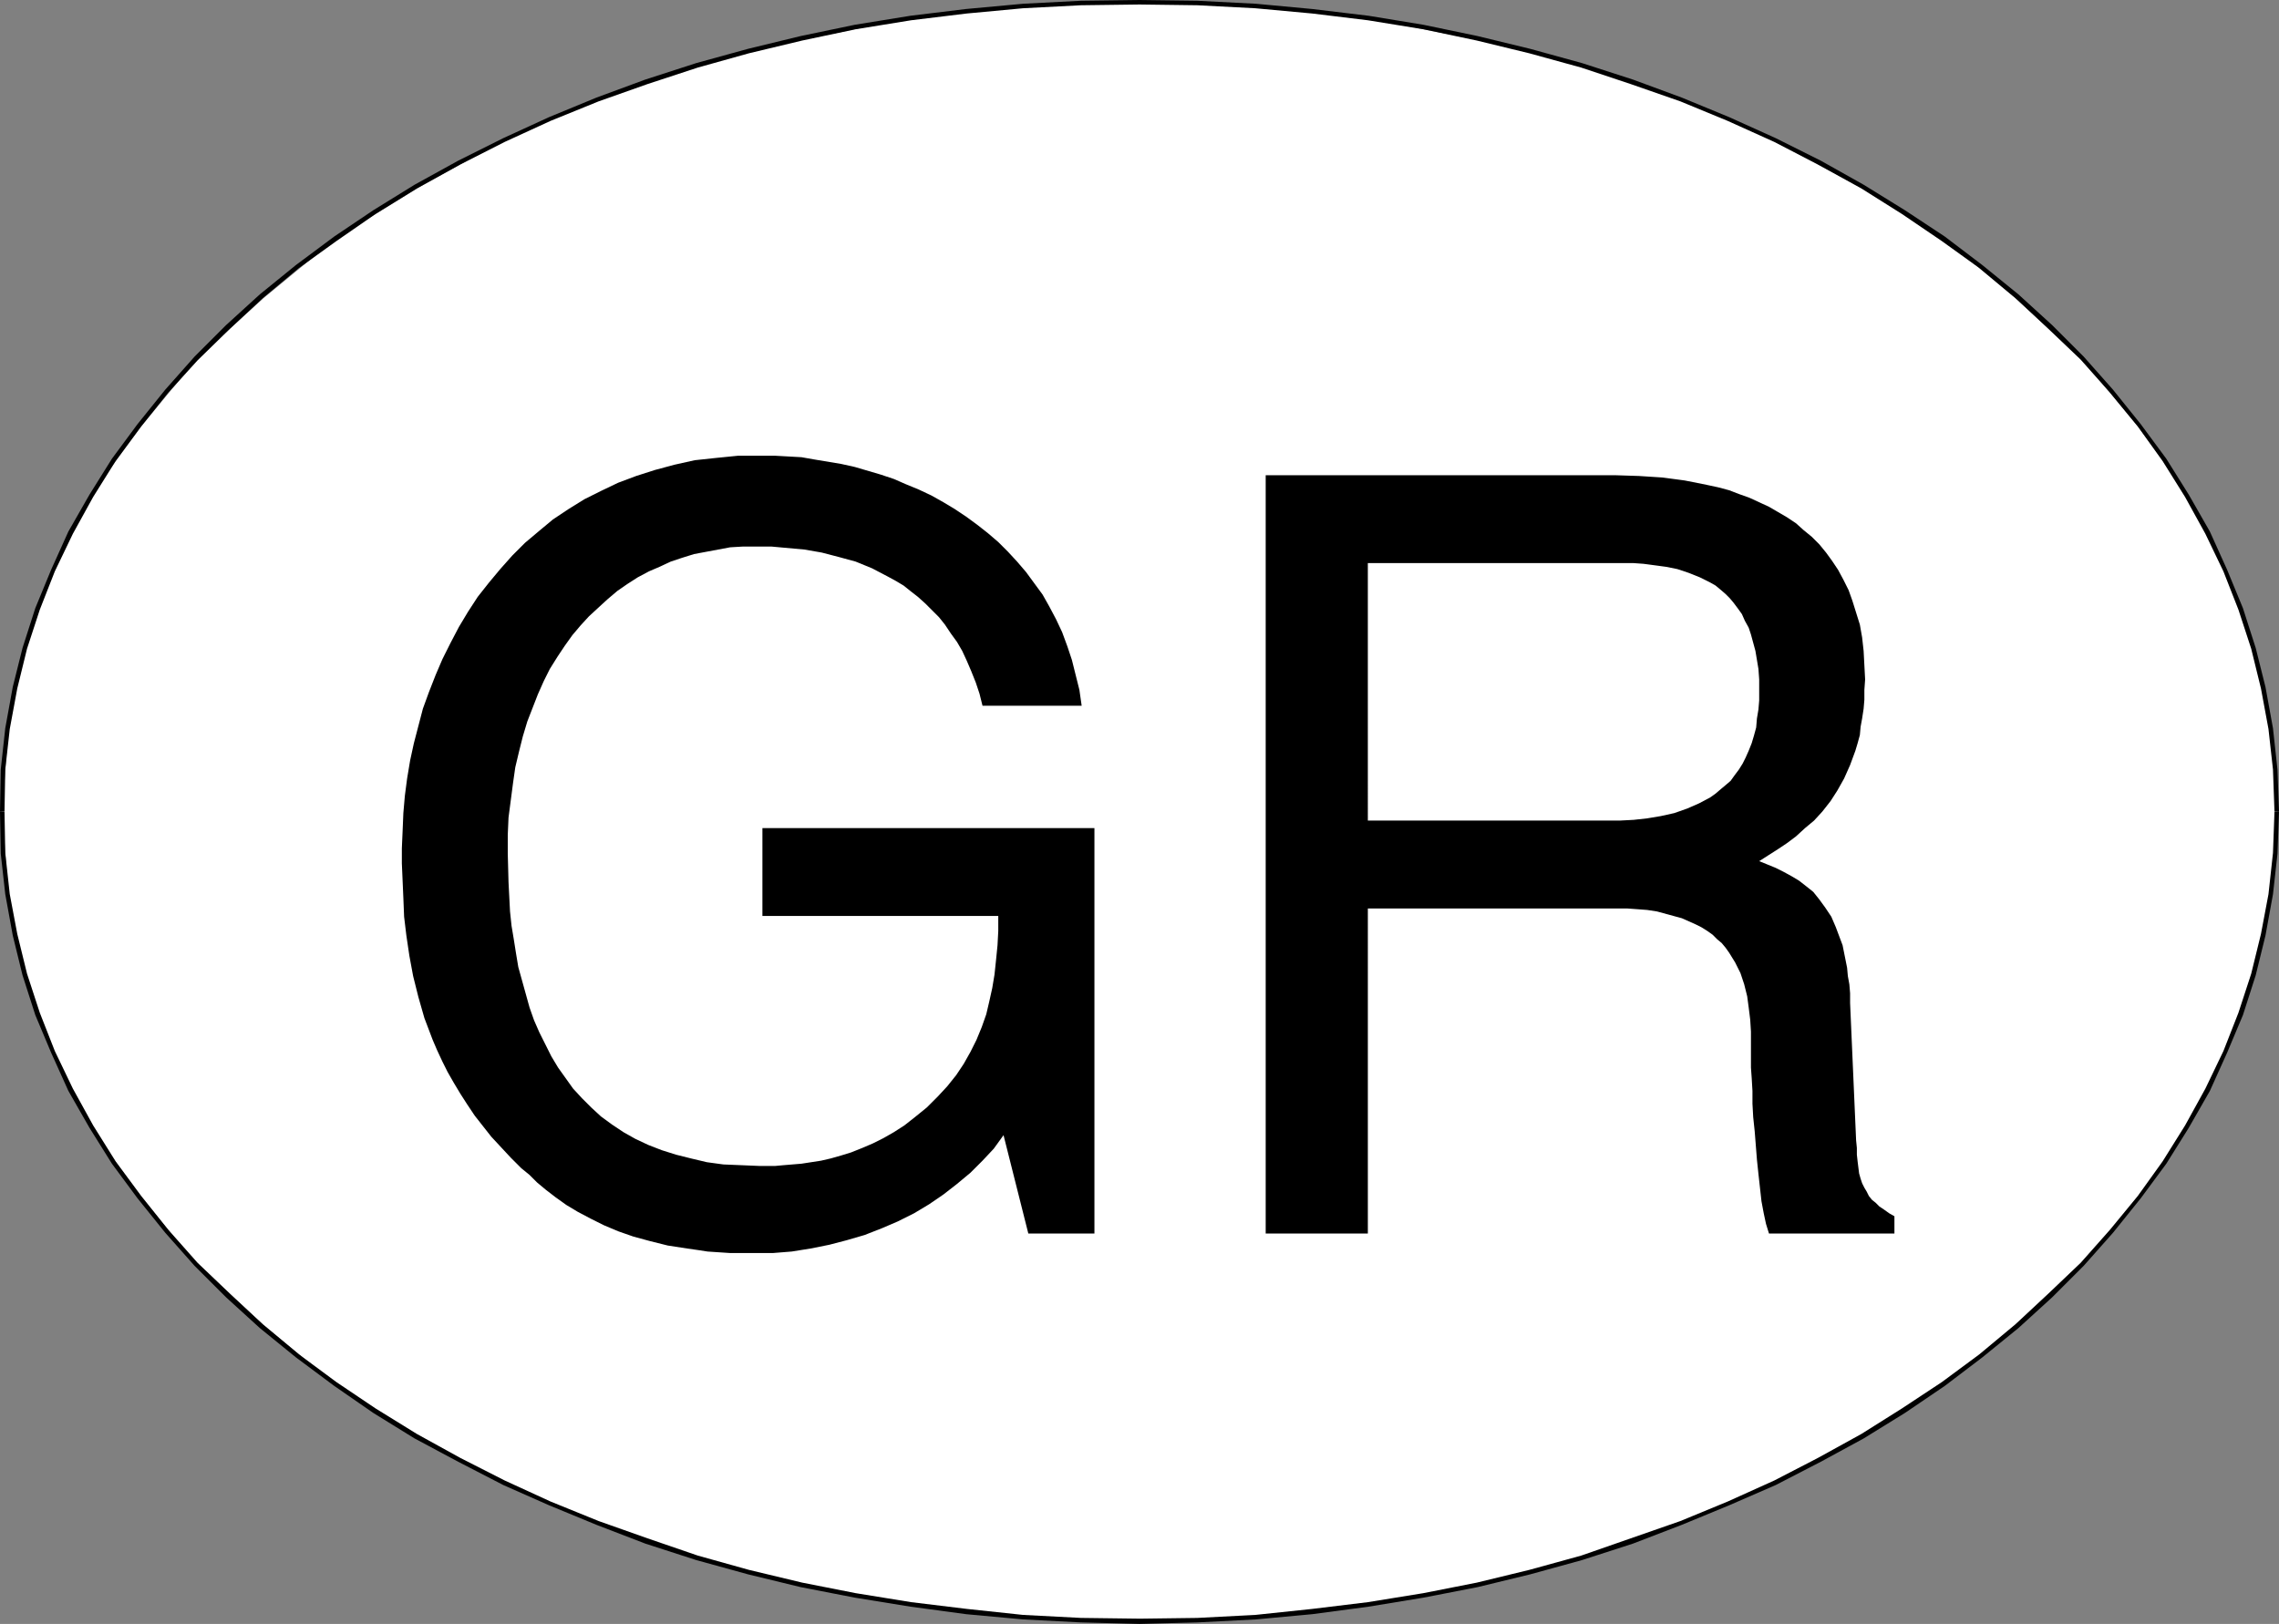<?xml version="1.0" encoding="UTF-8" standalone="no"?>
<svg
   version="1.0"
   width="129.724mm"
   height="92.463mm"
   id="svg8"
   sodipodi:docname="Decal - Greece.wmf"
   xmlns:inkscape="http://www.inkscape.org/namespaces/inkscape"
   xmlns:sodipodi="http://sodipodi.sourceforge.net/DTD/sodipodi-0.dtd"
   xmlns="http://www.w3.org/2000/svg"
   xmlns:svg="http://www.w3.org/2000/svg">
  <rect width="100%" height="100%" fill="#808080" stroke="none"/>
  <sodipodi:namedview
     id="namedview8"
     pagecolor="#ffffff"
     bordercolor="#000000"
     borderopacity="0.25"
     inkscape:showpageshadow="2"
     inkscape:pageopacity="0.0"
     inkscape:pagecheckerboard="0"
     inkscape:deskcolor="#d1d1d1"
     inkscape:document-units="mm" />
  <defs
     id="defs1">
    <pattern
       id="WMFhbasepattern"
       patternUnits="userSpaceOnUse"
       width="6"
       height="6"
       x="0"
       y="0" />
  </defs>
  <path
     style="fill:#ffffff;fill-opacity:1;fill-rule:evenodd;stroke:none"
     d="m 0.485,174.652 1.293,-17.611 3.394,-17.611 6.141,-16.318 8.08,-16.318 10.827,-14.864 12.282,-14.864 14.221,-12.925 15.675,-12.925 17.614,-10.825 18.261,-10.179 20.2,-8.725 21.816,-7.594 22.301,-5.332 23.109,-4.685 24.402,-2.747 25.048,-0.646 25.048,0.646 23.755,2.747 23.755,4.685 22.462,5.332 21.654,7.594 19.554,8.725 19.069,10.179 17.614,10.825 15.514,12.925 14.221,12.925 12.282,14.864 10.827,14.864 8.08,16.318 6.141,16.318 3.394,17.611 1.293,17.611 -1.293,17.611 -3.394,17.611 -6.141,16.318 -8.08,16.318 -10.827,14.864 -12.282,15.026 -14.221,12.764 -15.514,12.925 -17.614,10.825 -19.069,10.179 -19.554,8.886 -21.654,7.432 -22.462,5.332 -23.755,4.685 -23.755,2.747 -25.048,0.646 -25.048,-0.646 -24.402,-2.747 -23.109,-4.685 -22.301,-5.332 -21.816,-7.432 L 108.272,319.091 90.011,308.913 72.397,298.088 56.722,285.162 42.501,272.399 30.219,257.373 19.392,242.509 11.312,226.191 5.171,209.873 1.778,192.262 Z"
     id="path1" />
  <path
     style="fill:#000000;fill-opacity:1;fill-rule:evenodd;stroke:none"
     d="m 0.97,174.652 0.162,-9.048 0.97,-8.725 1.616,-8.725 2.101,-8.563 2.747,-8.401 3.232,-8.24 3.878,-8.078 4.363,-7.917 4.848,-7.755 5.494,-7.432 5.818,-7.27 6.302,-6.947 6.949,-6.786 7.11,-6.624 7.757,-6.463 8.08,-5.816 8.403,-5.816 8.888,-5.493 9.373,-5.17 9.534,-4.847 9.858,-4.524 10.342,-4.201 10.504,-3.716 10.827,-3.554 10.989,-3.07 11.474,-2.747 11.474,-2.423 11.958,-1.939 11.958,-1.454 12.12,-1.131 12.443,-0.646 12.605,-0.162 V 0 l -12.605,0.162 -12.443,0.646 -12.282,1.131 -11.958,1.454 -11.958,1.939 -11.635,2.423 -11.312,2.747 -11.15,3.07 -10.989,3.554 -10.504,3.878 -10.181,4.201 -9.858,4.524 -9.696,4.847 -9.373,5.17 -8.888,5.493 -8.403,5.655 -8.242,6.139 -7.757,6.301 -7.272,6.624 -6.787,6.786 -6.302,7.109 -5.979,7.432 -5.494,7.432 -4.848,7.755 -4.525,7.917 -3.717,8.24 -3.394,8.24 -2.747,8.563 -2.101,8.401 -1.616,8.886 -0.97,8.886 L 0,174.652 Z"
     id="path2" />
  <path
     style="fill:#000000;fill-opacity:1;fill-rule:evenodd;stroke:none"
     d="m 245.147,0.969 12.443,0.162 12.443,0.646 12.282,1.131 11.958,1.454 11.958,1.939 11.474,2.423 11.312,2.747 11.15,3.07 10.666,3.554 10.666,3.716 10.181,4.201 10.019,4.524 9.373,4.847 9.373,5.17 8.726,5.493 8.565,5.816 8.08,5.816 7.757,6.463 7.11,6.624 6.949,6.624 6.302,7.109 5.979,7.27 5.333,7.432 4.848,7.755 4.363,7.917 3.878,8.078 3.232,8.24 2.747,8.401 2.101,8.563 1.616,8.725 0.97,8.725 0.323,9.048 h 0.97 l -0.323,-9.048 -0.97,-8.886 -1.616,-8.886 -2.101,-8.401 -2.747,-8.563 -3.394,-8.24 -3.717,-8.24 -4.525,-7.917 -4.848,-7.755 -5.494,-7.432 -5.979,-7.432 -6.302,-7.109 -6.787,-6.786 -7.272,-6.624 -7.757,-6.301 -8.08,-6.139 -8.565,-5.655 -8.888,-5.493 -9.211,-5.17 -9.696,-4.847 L 372.003,25.204 361.822,21.003 351.318,17.126 340.329,13.571 329.179,10.502 317.867,7.755 306.232,5.332 294.435,3.393 282.315,1.939 270.195,0.808 257.59,0.162 245.147,0 Z"
     id="path3" />
  <path
     style="fill:#000000;fill-opacity:1;fill-rule:evenodd;stroke:none"
     d="m 489.324,174.652 -0.323,8.886 -0.97,8.886 -1.616,8.563 -2.101,8.563 -2.747,8.401 -3.232,8.24 -3.878,8.078 -4.363,7.917 -4.848,7.755 -5.333,7.432 -5.979,7.27 -6.302,7.109 -6.949,6.624 -7.11,6.624 -7.757,6.463 -8.08,5.978 -8.565,5.655 -8.726,5.493 -9.373,5.17 -9.373,4.847 -10.019,4.524 -10.181,4.201 -10.666,3.716 -10.666,3.716 -11.15,3.07 -11.312,2.747 -11.474,2.262 -11.958,1.939 -11.958,1.454 -12.282,1.293 -12.443,0.646 -12.443,0.162 v 1.131 l 12.443,-0.323 12.605,-0.646 12.12,-1.131 12.12,-1.616 11.797,-1.939 11.635,-2.262 11.312,-2.747 11.15,-3.07 10.989,-3.554 10.504,-4.039 10.181,-4.201 10.019,-4.362 9.696,-5.009 9.211,-5.009 8.888,-5.493 8.565,-5.816 8.08,-6.139 7.757,-6.301 7.272,-6.624 6.787,-6.786 6.302,-7.109 5.979,-7.432 5.494,-7.432 4.848,-7.755 4.525,-7.917 3.717,-8.24 3.394,-8.078 2.747,-8.563 2.101,-8.563 1.616,-8.886 0.97,-8.725 0.323,-9.048 z"
     id="path4" />
  <path
     style="fill:#000000;fill-opacity:1;fill-rule:evenodd;stroke:none"
     d="m 245.147,348.334 -12.605,-0.162 -12.443,-0.646 -12.12,-1.293 -11.958,-1.454 -11.958,-1.939 -11.474,-2.262 -11.474,-2.747 -10.989,-3.07 -10.827,-3.716 -10.504,-3.716 -10.342,-4.201 -9.858,-4.524 -9.534,-4.847 -9.373,-5.17 -8.888,-5.493 -8.403,-5.655 -8.08,-5.978 -7.757,-6.463 -7.11,-6.624 -6.949,-6.624 -6.302,-7.109 -5.818,-7.27 -5.494,-7.432 -4.848,-7.755 -4.363,-7.917 -3.878,-8.078 L 8.565,217.951 5.818,209.55 3.717,200.987 2.101,192.424 1.131,183.538 0.97,174.652 H 0 l 0.162,9.048 0.97,8.725 1.616,8.886 2.101,8.563 2.747,8.563 3.394,8.078 3.717,8.24 4.525,7.917 4.848,7.755 5.494,7.432 5.979,7.432 6.302,7.109 6.787,6.786 7.272,6.624 7.757,6.301 8.242,6.139 8.403,5.816 8.888,5.493 9.373,5.009 9.696,5.009 9.858,4.362 10.181,4.201 10.504,4.039 10.989,3.554 11.15,3.07 11.312,2.747 11.635,2.262 11.958,1.939 11.958,1.616 12.282,1.131 12.443,0.646 12.605,0.323 z"
     id="path5" />
  <path
     style="fill:#000000;fill-opacity:1;fill-rule:evenodd;stroke:none"
     d="m 164.024,178.206 h 71.427 v 87.245 h -14.221 l -5.333,-21.165 -2.101,2.908 -2.424,2.585 -2.586,2.585 -2.909,2.423 -2.909,2.262 -3.07,2.1 -3.232,1.939 -3.555,1.777 -3.394,1.454 -3.717,1.454 -3.878,1.131 -3.717,0.969 -4.04,0.808 -4.04,0.646 -4.04,0.323 h -4.202 -2.586 -2.424 l -2.424,-0.162 -2.424,-0.162 -2.101,-0.323 -2.262,-0.323 -4.202,-0.646 -3.878,-0.969 -3.555,-0.969 -3.232,-1.131 -3.07,-1.293 -2.909,-1.454 -2.747,-1.454 -2.424,-1.454 -2.262,-1.616 -2.101,-1.616 -1.939,-1.616 -1.616,-1.616 -1.778,-1.454 -2.262,-2.262 -2.101,-2.262 -2.101,-2.262 -1.778,-2.262 -1.778,-2.262 -1.616,-2.423 -1.454,-2.262 -1.454,-2.423 -1.293,-2.262 -1.131,-2.262 -1.131,-2.423 -0.97,-2.262 -1.778,-4.685 -1.293,-4.524 -1.131,-4.524 -0.808,-4.362 -0.646,-4.362 -0.485,-4.039 -0.162,-4.039 -0.162,-3.716 -0.162,-3.716 v -3.231 l 0.162,-3.716 0.162,-3.878 0.323,-3.716 0.485,-3.716 0.646,-3.878 0.808,-3.716 0.97,-3.716 0.97,-3.716 1.293,-3.554 1.454,-3.716 1.454,-3.393 1.778,-3.554 1.778,-3.393 1.939,-3.231 2.101,-3.231 2.424,-3.07 2.424,-2.908 2.586,-2.908 2.747,-2.747 3.07,-2.585 2.909,-2.423 3.394,-2.262 3.394,-2.1 3.555,-1.777 3.717,-1.777 3.878,-1.454 4.04,-1.293 4.202,-1.131 4.363,-0.969 4.525,-0.485 4.848,-0.485 h 4.848 2.909 l 2.909,0.162 2.909,0.162 2.747,0.485 2.909,0.485 2.909,0.485 2.909,0.646 2.747,0.808 2.747,0.808 2.909,0.969 2.586,1.131 2.747,1.131 2.747,1.293 2.586,1.454 2.424,1.454 2.424,1.616 2.424,1.777 2.262,1.777 2.262,1.939 2.101,2.1 1.939,2.1 1.939,2.262 1.778,2.423 1.778,2.423 1.454,2.585 1.454,2.747 1.293,2.747 1.131,3.07 0.97,2.908 0.808,3.231 0.808,3.231 0.485,3.393 h -21.331 l -0.646,-2.585 -0.808,-2.423 -0.97,-2.423 -0.97,-2.262 -0.97,-2.1 -1.131,-1.939 -1.293,-1.777 -1.293,-1.939 -1.293,-1.616 -1.454,-1.454 -1.454,-1.454 -1.616,-1.454 -1.454,-1.131 -1.616,-1.293 -1.616,-0.969 -1.778,-0.969 -3.394,-1.777 -3.555,-1.454 -3.555,-0.969 -3.717,-0.969 -3.717,-0.646 -3.555,-0.323 -3.555,-0.323 h -3.394 -2.747 l -2.747,0.162 -2.586,0.485 -2.586,0.485 -2.586,0.485 -2.586,0.808 -2.424,0.808 -2.424,1.131 -2.262,0.969 -2.424,1.293 -2.262,1.454 -2.101,1.454 -2.101,1.777 -1.939,1.777 -2.101,1.939 -1.778,1.939 -1.778,2.1 -1.616,2.262 -1.616,2.423 -1.616,2.585 -1.293,2.585 -1.293,2.908 -1.131,2.908 -1.131,2.908 -0.97,3.231 -0.808,3.231 -0.808,3.393 -0.485,3.393 -0.485,3.716 -0.485,3.716 -0.162,3.716 v 4.039 l 0.162,6.139 0.323,6.301 0.323,3.07 0.485,2.908 0.485,3.07 0.485,2.908 1.616,5.816 0.808,2.908 0.97,2.747 1.131,2.585 1.293,2.585 1.293,2.585 1.454,2.423 1.616,2.262 1.616,2.262 1.939,2.1 1.939,1.939 2.101,1.939 2.424,1.777 2.424,1.616 2.586,1.454 2.747,1.293 2.909,1.131 3.07,0.969 3.232,0.808 3.394,0.808 3.555,0.485 3.878,0.162 3.878,0.162 h 1.616 1.778 l 1.778,-0.162 1.939,-0.162 1.939,-0.162 2.101,-0.323 2.101,-0.323 2.101,-0.485 2.262,-0.646 2.101,-0.646 2.424,-0.969 2.262,-0.969 2.262,-1.131 2.262,-1.293 2.262,-1.454 2.262,-1.777 2.586,-2.1 2.262,-2.262 2.101,-2.262 1.939,-2.423 1.616,-2.423 1.454,-2.585 1.293,-2.585 1.131,-2.747 0.97,-2.747 0.646,-2.747 0.646,-2.908 0.485,-2.908 0.323,-3.07 0.323,-3.231 0.162,-3.07 v -3.231 h -50.742 z"
     id="path6" />
  <path
     style="fill:#000000;fill-opacity:1;fill-rule:evenodd;stroke:none"
     d="M 294.273,265.451 H 272.296 V 102.271 h 75.306 l 5.01,0.162 5.01,0.323 4.848,0.646 4.848,0.969 2.262,0.485 2.424,0.646 2.101,0.808 2.262,0.808 2.101,0.969 2.101,0.969 1.939,1.131 1.939,1.131 1.939,1.293 1.616,1.454 1.778,1.454 1.616,1.616 1.454,1.777 1.293,1.777 1.293,1.939 1.131,2.1 1.131,2.262 0.808,2.262 0.808,2.585 0.808,2.585 0.485,2.747 0.323,2.908 0.162,3.07 0.162,3.07 -0.162,2.262 v 2.1 l -0.162,1.939 -0.323,2.1 -0.323,1.777 -0.162,1.777 -0.485,1.777 -0.485,1.616 -1.131,3.07 -1.293,2.908 -1.454,2.585 -1.454,2.262 -1.778,2.262 -1.778,1.939 -1.939,1.616 -1.939,1.777 -1.939,1.454 -1.939,1.293 -4.04,2.585 3.555,1.454 1.616,0.808 1.778,0.969 1.616,0.969 1.454,1.131 1.616,1.293 1.293,1.616 1.293,1.777 1.293,1.939 0.97,2.262 0.485,1.293 0.97,2.585 0.323,1.616 0.323,1.616 0.323,1.616 0.162,1.777 0.323,1.777 0.162,1.939 v 2.1 l 1.293,29.566 0.162,1.616 v 1.454 l 0.162,1.454 0.162,1.293 0.162,1.293 0.323,1.131 0.323,0.969 0.485,0.969 0.485,0.808 0.485,0.969 0.646,0.808 0.808,0.646 0.808,0.808 0.97,0.646 1.131,0.808 1.131,0.646 v 3.716 h -26.987 l -0.646,-2.1 -0.485,-2.262 -0.485,-2.585 -0.323,-2.908 -0.323,-2.908 -0.323,-3.07 -0.485,-6.139 -0.323,-3.07 -0.162,-2.908 v -2.747 l -0.162,-2.747 -0.162,-2.262 v -2.1 -0.969 -2.1 -2.585 l -0.162,-2.585 -0.323,-2.585 -0.323,-2.423 -0.646,-2.585 -0.808,-2.423 -1.131,-2.262 -1.293,-2.1 -0.808,-1.131 -0.808,-0.969 -0.97,-0.808 -0.97,-0.969 -1.131,-0.808 -1.293,-0.808 -1.293,-0.646 -1.454,-0.646 -1.454,-0.646 -1.778,-0.485 -1.778,-0.485 -1.778,-0.485 -2.101,-0.323 -2.101,-0.162 -2.262,-0.162 h -2.424 -53.328 z"
     id="path7" />
  <path
     style="fill:#ffffff;fill-opacity:1;fill-rule:evenodd;stroke:none"
     d="m 294.273,176.591 h 51.066 3.07 l 3.07,-0.162 2.909,-0.323 2.909,-0.485 2.909,-0.646 2.747,-0.969 2.586,-1.131 2.424,-1.293 1.131,-0.808 1.131,-0.969 0.97,-0.808 1.131,-0.969 0.808,-1.131 0.97,-1.293 0.808,-1.293 0.646,-1.293 0.646,-1.454 0.646,-1.616 0.485,-1.616 0.485,-1.777 0.162,-1.939 0.323,-1.939 0.162,-1.939 v -2.262 -2.262 l -0.162,-2.262 -0.323,-1.939 -0.323,-1.939 -0.485,-1.777 -0.485,-1.777 -0.485,-1.454 -0.808,-1.454 -0.646,-1.454 -0.808,-1.131 -0.97,-1.293 -0.808,-0.969 -0.97,-0.969 -1.131,-0.969 -0.97,-0.808 -1.131,-0.646 -2.262,-1.131 -2.424,-0.969 -2.424,-0.808 -2.424,-0.485 -2.424,-0.323 -2.424,-0.323 -2.262,-0.162 h -2.101 -54.944 z"
     id="path8" />
</svg>
